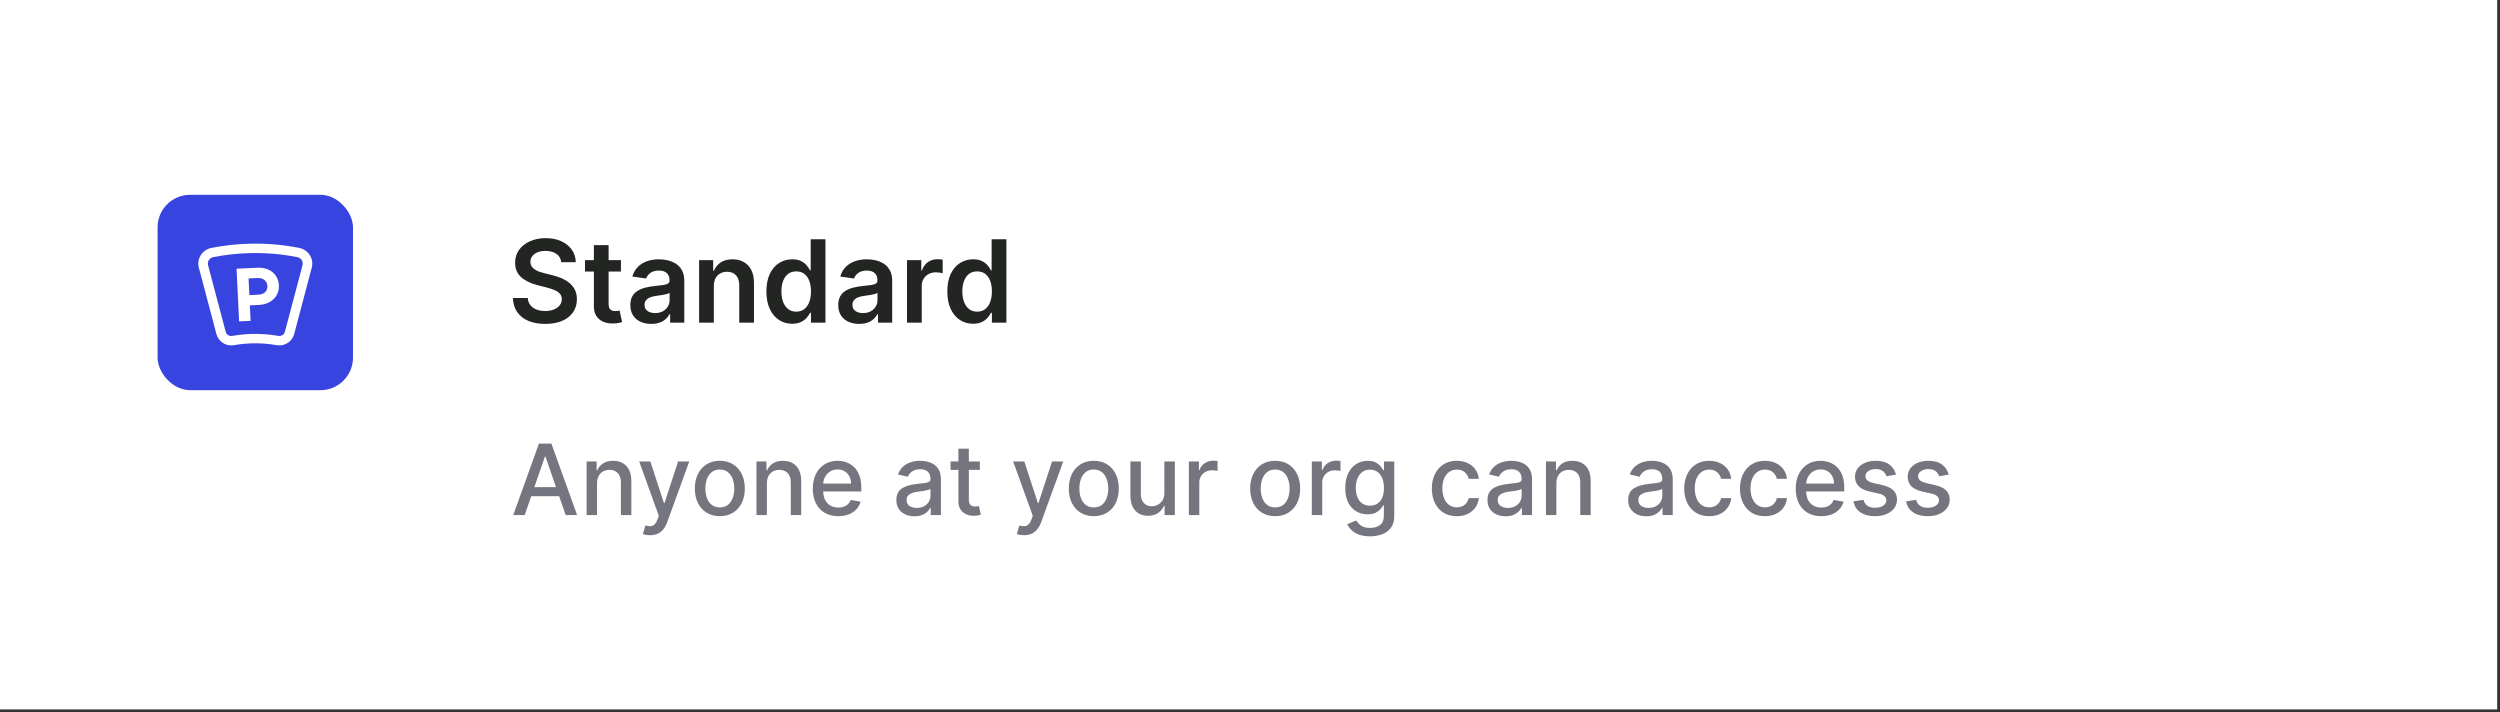 <svg width="386" height="110" viewBox="0 0 386 110" fill="none" xmlns="http://www.w3.org/2000/svg">
<rect x="0" y="0" width="386" height="110" fill="#333333" stroke="none"/>
<rect width="385.565" height="109.536" fill="white"/>
<rect x="24.331" y="30.075" width="30.17" height="30.17" rx="5.028" fill="#3844DF"/>
<path d="M39.77 41.339L36.525 41.491L36.918 49.623L38.695 49.539L38.58 47.145L40.013 47.078C41.859 46.991 43.143 45.731 43.062 44.06C42.98 42.355 41.628 41.252 39.77 41.339ZM39.902 45.498L38.503 45.564L38.379 42.989L39.755 42.924C40.661 42.882 41.249 43.398 41.286 44.154C41.324 44.945 40.785 45.457 39.902 45.498Z" fill="white"/>
<path d="M48.186 40.307C48.132 39.981 48.015 39.673 47.836 39.392C47.471 38.817 46.875 38.411 46.2 38.278C43.621 37.767 40.969 37.551 38.315 37.635C36.406 37.696 34.495 37.912 32.636 38.28C31.962 38.413 31.365 38.819 31.001 39.393C30.822 39.675 30.704 39.983 30.651 40.309C30.595 40.648 30.612 40.99 30.701 41.325L33.42 51.592C33.57 52.159 33.928 52.646 34.429 52.962C34.812 53.205 35.252 53.331 35.699 53.331C35.837 53.331 35.977 53.319 36.115 53.294C37.002 53.138 37.911 53.045 38.818 53.016C40.126 52.974 41.437 53.067 42.713 53.292C43.3 53.395 43.9 53.278 44.402 52.963C44.906 52.647 45.266 52.16 45.417 51.591L48.136 41.323C48.224 40.988 48.241 40.646 48.186 40.307ZM46.709 40.956L43.989 51.224C43.933 51.437 43.798 51.62 43.61 51.738C43.42 51.856 43.194 51.9 42.972 51.861C41.595 51.619 40.181 51.519 38.771 51.564C37.792 51.595 36.812 51.696 35.855 51.864C35.406 51.943 34.962 51.663 34.847 51.226L32.128 40.958C32.055 40.685 32.099 40.403 32.251 40.163C32.404 39.923 32.644 39.76 32.926 39.704C34.705 39.352 36.534 39.145 38.363 39.087C40.903 39.006 43.442 39.213 45.91 39.702C46.193 39.758 46.433 39.921 46.585 40.162C46.737 40.401 46.781 40.683 46.709 40.956Z" fill="white"/>
<path d="M81.01 79.531H79.243L83.214 68.496H85.137L89.108 79.531H87.341L84.221 70.501H84.135L81.01 79.531ZM81.306 75.21H87.039V76.611H81.306V75.21ZM92.183 74.617V79.531H90.572V71.255H92.118V72.602H92.221C92.411 72.164 92.709 71.812 93.115 71.546C93.525 71.28 94.04 71.147 94.662 71.147C95.225 71.147 95.719 71.266 96.143 71.503C96.567 71.736 96.896 72.085 97.129 72.548C97.363 73.011 97.48 73.584 97.48 74.267V79.531H95.868V74.461C95.868 73.861 95.712 73.392 95.4 73.055C95.087 72.713 94.658 72.543 94.112 72.543C93.739 72.543 93.406 72.624 93.115 72.785C92.828 72.947 92.6 73.184 92.431 73.496C92.266 73.805 92.183 74.179 92.183 74.617ZM100.362 82.634C100.121 82.634 99.902 82.614 99.705 82.575C99.507 82.539 99.36 82.499 99.263 82.456L99.651 81.136C99.945 81.215 100.208 81.249 100.437 81.239C100.667 81.228 100.87 81.142 101.046 80.98C101.226 80.819 101.384 80.555 101.52 80.188L101.72 79.638L98.692 71.255H100.416L102.512 77.677H102.598L104.694 71.255H106.423L103.013 80.635C102.855 81.066 102.654 81.431 102.409 81.729C102.165 82.031 101.874 82.257 101.537 82.408C101.199 82.559 100.807 82.634 100.362 82.634ZM111.142 79.698C110.366 79.698 109.689 79.52 109.111 79.164C108.532 78.809 108.083 78.311 107.764 77.672C107.444 77.033 107.284 76.285 107.284 75.431C107.284 74.572 107.444 73.821 107.764 73.178C108.083 72.535 108.532 72.036 109.111 71.681C109.689 71.325 110.366 71.147 111.142 71.147C111.918 71.147 112.595 71.325 113.173 71.681C113.751 72.036 114.2 72.535 114.52 73.178C114.84 73.821 114.999 74.572 114.999 75.431C114.999 76.285 114.84 77.033 114.52 77.672C114.2 78.311 113.751 78.809 113.173 79.164C112.595 79.52 111.918 79.698 111.142 79.698ZM111.147 78.345C111.65 78.345 112.067 78.213 112.397 77.947C112.728 77.681 112.972 77.327 113.13 76.885C113.292 76.444 113.372 75.957 113.372 75.425C113.372 74.897 113.292 74.412 113.13 73.971C112.972 73.525 112.728 73.168 112.397 72.898C112.067 72.629 111.65 72.494 111.147 72.494C110.641 72.494 110.22 72.629 109.886 72.898C109.556 73.168 109.31 73.525 109.148 73.971C108.99 74.412 108.911 74.897 108.911 75.425C108.911 75.957 108.99 76.444 109.148 76.885C109.31 77.327 109.556 77.681 109.886 77.947C110.22 78.213 110.641 78.345 111.147 78.345ZM118.409 74.617V79.531H116.798V71.255H118.344V72.602H118.446C118.637 72.164 118.935 71.812 119.341 71.546C119.75 71.28 120.266 71.147 120.887 71.147C121.451 71.147 121.945 71.266 122.369 71.503C122.793 71.736 123.121 72.085 123.355 72.548C123.588 73.011 123.705 73.584 123.705 74.267V79.531H122.094V74.461C122.094 73.861 121.938 73.392 121.625 73.055C121.313 72.713 120.883 72.543 120.338 72.543C119.964 72.543 119.632 72.624 119.341 72.785C119.053 72.947 118.825 73.184 118.656 73.496C118.491 73.805 118.409 74.179 118.409 74.617ZM129.432 79.698C128.617 79.698 127.915 79.524 127.326 79.175C126.74 78.823 126.288 78.329 125.968 77.694C125.652 77.054 125.494 76.305 125.494 75.447C125.494 74.599 125.652 73.852 125.968 73.205C126.288 72.559 126.733 72.054 127.304 71.691C127.879 71.329 128.55 71.147 129.319 71.147C129.786 71.147 130.239 71.225 130.677 71.379C131.115 71.533 131.508 71.776 131.857 72.106C132.205 72.437 132.48 72.866 132.681 73.394C132.882 73.918 132.983 74.556 132.983 75.307V75.878H126.404V74.671H131.404C131.404 74.247 131.318 73.872 131.146 73.545C130.973 73.214 130.731 72.954 130.418 72.764C130.109 72.573 129.747 72.478 129.33 72.478C128.877 72.478 128.482 72.589 128.145 72.812C127.81 73.031 127.552 73.319 127.369 73.674C127.189 74.026 127.099 74.409 127.099 74.822V75.765C127.099 76.318 127.196 76.788 127.39 77.176C127.588 77.564 127.863 77.861 128.215 78.065C128.567 78.266 128.978 78.367 129.448 78.367C129.754 78.367 130.032 78.324 130.284 78.238C130.535 78.148 130.752 78.015 130.935 77.839C131.119 77.663 131.259 77.446 131.356 77.187L132.88 77.462C132.758 77.911 132.539 78.304 132.223 78.642C131.911 78.976 131.517 79.236 131.043 79.423C130.573 79.606 130.036 79.698 129.432 79.698ZM141.194 79.714C140.67 79.714 140.195 79.617 139.772 79.423C139.348 79.225 139.012 78.94 138.764 78.566C138.52 78.193 138.398 77.735 138.398 77.192C138.398 76.725 138.487 76.341 138.667 76.039C138.847 75.738 139.089 75.499 139.394 75.323C139.7 75.147 140.041 75.014 140.418 74.924C140.795 74.834 141.18 74.766 141.571 74.719C142.067 74.662 142.469 74.615 142.778 74.579C143.087 74.54 143.311 74.477 143.451 74.391C143.592 74.305 143.662 74.164 143.662 73.971V73.933C143.662 73.462 143.529 73.098 143.263 72.839C143.001 72.58 142.609 72.451 142.088 72.451C141.546 72.451 141.119 72.571 140.806 72.812C140.497 73.049 140.283 73.313 140.165 73.604L138.651 73.259C138.83 72.756 139.093 72.35 139.438 72.042C139.786 71.729 140.186 71.503 140.639 71.363C141.092 71.219 141.568 71.147 142.067 71.147C142.397 71.147 142.747 71.187 143.117 71.266C143.491 71.341 143.839 71.481 144.163 71.686C144.49 71.891 144.757 72.183 144.965 72.564C145.174 72.941 145.278 73.432 145.278 74.035V79.531H143.705V78.399H143.64C143.536 78.608 143.38 78.812 143.171 79.013C142.963 79.215 142.695 79.382 142.369 79.515C142.042 79.647 141.65 79.714 141.194 79.714ZM141.544 78.421C141.99 78.421 142.37 78.333 142.686 78.157C143.006 77.981 143.249 77.751 143.414 77.467C143.583 77.18 143.667 76.873 143.667 76.546V75.479C143.61 75.537 143.498 75.59 143.333 75.641C143.171 75.687 142.986 75.729 142.778 75.765C142.57 75.797 142.367 75.828 142.169 75.856C141.972 75.881 141.806 75.903 141.673 75.921C141.361 75.96 141.075 76.027 140.817 76.12C140.562 76.214 140.357 76.348 140.203 76.524C140.052 76.697 139.976 76.927 139.976 77.214C139.976 77.613 140.124 77.914 140.418 78.119C140.713 78.32 141.088 78.421 141.544 78.421ZM151.287 71.255V72.548H146.766V71.255H151.287ZM147.979 69.272H149.59V77.101C149.59 77.413 149.636 77.649 149.73 77.807C149.823 77.961 149.943 78.067 150.091 78.124C150.242 78.178 150.405 78.205 150.581 78.205C150.71 78.205 150.823 78.196 150.92 78.178C151.017 78.16 151.093 78.146 151.147 78.135L151.438 79.466C151.344 79.502 151.211 79.538 151.039 79.574C150.867 79.613 150.651 79.635 150.392 79.638C149.969 79.646 149.573 79.57 149.207 79.412C148.841 79.254 148.544 79.01 148.318 78.68C148.092 78.349 147.979 77.934 147.979 77.435V69.272ZM158.102 82.634C157.862 82.634 157.643 82.614 157.445 82.575C157.248 82.539 157.1 82.499 157.003 82.456L157.391 81.136C157.686 81.215 157.948 81.249 158.178 81.239C158.408 81.228 158.611 81.142 158.787 80.98C158.966 80.819 159.124 80.555 159.261 80.188L159.46 79.638L156.432 71.255H158.156L160.252 77.677H160.338L162.434 71.255H164.164L160.753 80.635C160.595 81.066 160.394 81.431 160.15 81.729C159.906 82.031 159.615 82.257 159.277 82.408C158.939 82.559 158.548 82.634 158.102 82.634ZM168.882 79.698C168.106 79.698 167.429 79.52 166.851 79.164C166.273 78.809 165.824 78.311 165.504 77.672C165.184 77.033 165.025 76.285 165.025 75.431C165.025 74.572 165.184 73.821 165.504 73.178C165.824 72.535 166.273 72.036 166.851 71.681C167.429 71.325 168.106 71.147 168.882 71.147C169.658 71.147 170.335 71.325 170.913 71.681C171.492 72.036 171.941 72.535 172.26 73.178C172.58 73.821 172.74 74.572 172.74 75.431C172.74 76.285 172.58 77.033 172.26 77.672C171.941 78.311 171.492 78.809 170.913 79.164C170.335 79.52 169.658 79.698 168.882 79.698ZM168.888 78.345C169.39 78.345 169.807 78.213 170.138 77.947C170.468 77.681 170.712 77.327 170.87 76.885C171.032 76.444 171.113 75.957 171.113 75.425C171.113 74.897 171.032 74.412 170.87 73.971C170.712 73.525 170.468 73.168 170.138 72.898C169.807 72.629 169.39 72.494 168.888 72.494C168.381 72.494 167.961 72.629 167.627 72.898C167.296 73.168 167.05 73.525 166.889 73.971C166.731 74.412 166.652 74.897 166.652 75.425C166.652 75.957 166.731 76.444 166.889 76.885C167.05 77.327 167.296 77.681 167.627 77.947C167.961 78.213 168.381 78.345 168.888 78.345ZM179.781 76.099V71.255H181.397V79.531H179.813V78.098H179.727C179.536 78.539 179.231 78.908 178.811 79.202C178.394 79.493 177.875 79.638 177.254 79.638C176.722 79.638 176.251 79.522 175.842 79.288C175.436 79.051 175.116 78.701 174.883 78.238C174.653 77.774 174.538 77.201 174.538 76.519V71.255H176.149V76.325C176.149 76.889 176.305 77.338 176.618 77.672C176.93 78.006 177.336 78.173 177.836 78.173C178.137 78.173 178.437 78.098 178.735 77.947C179.037 77.796 179.287 77.568 179.484 77.263C179.685 76.957 179.784 76.569 179.781 76.099ZM183.561 79.531V71.255H185.119V72.57H185.205C185.356 72.124 185.621 71.774 186.002 71.519C186.387 71.26 186.821 71.131 187.306 71.131C187.407 71.131 187.525 71.135 187.662 71.142C187.802 71.149 187.911 71.158 187.99 71.169V72.71C187.926 72.692 187.811 72.672 187.645 72.65C187.48 72.625 187.315 72.613 187.15 72.613C186.769 72.613 186.43 72.694 186.131 72.855C185.837 73.013 185.603 73.234 185.431 73.518C185.259 73.798 185.172 74.118 185.172 74.477V79.531H183.561ZM196.886 79.698C196.11 79.698 195.433 79.52 194.854 79.164C194.276 78.809 193.827 78.311 193.507 77.672C193.188 77.033 193.028 76.285 193.028 75.431C193.028 74.572 193.188 73.821 193.507 73.178C193.827 72.535 194.276 72.036 194.854 71.681C195.433 71.325 196.11 71.147 196.886 71.147C197.662 71.147 198.339 71.325 198.917 71.681C199.495 72.036 199.944 72.535 200.264 73.178C200.584 73.821 200.743 74.572 200.743 75.431C200.743 76.285 200.584 77.033 200.264 77.672C199.944 78.311 199.495 78.809 198.917 79.164C198.339 79.52 197.662 79.698 196.886 79.698ZM196.891 78.345C197.394 78.345 197.811 78.213 198.141 77.947C198.472 77.681 198.716 77.327 198.874 76.885C199.035 76.444 199.116 75.957 199.116 75.425C199.116 74.897 199.035 74.412 198.874 73.971C198.716 73.525 198.472 73.168 198.141 72.898C197.811 72.629 197.394 72.494 196.891 72.494C196.385 72.494 195.964 72.629 195.63 72.898C195.3 73.168 195.054 73.525 194.892 73.971C194.734 74.412 194.655 74.897 194.655 75.425C194.655 75.957 194.734 76.444 194.892 76.885C195.054 77.327 195.3 77.681 195.63 77.947C195.964 78.213 196.385 78.345 196.891 78.345ZM202.542 79.531V71.255H204.099V72.57H204.185C204.336 72.124 204.602 71.774 204.982 71.519C205.367 71.26 205.801 71.131 206.286 71.131C206.387 71.131 206.505 71.135 206.642 71.142C206.782 71.149 206.891 71.158 206.97 71.169V72.71C206.906 72.692 206.791 72.672 206.626 72.65C206.46 72.625 206.295 72.613 206.13 72.613C205.749 72.613 205.41 72.694 205.112 72.855C204.817 73.013 204.584 73.234 204.411 73.518C204.239 73.798 204.153 74.118 204.153 74.477V79.531H202.542ZM211.538 82.807C210.881 82.807 210.315 82.72 209.841 82.548C209.37 82.376 208.986 82.147 208.688 81.864C208.39 81.58 208.167 81.269 208.02 80.932L209.404 80.361C209.501 80.519 209.631 80.686 209.792 80.862C209.958 81.041 210.18 81.194 210.46 81.32C210.744 81.445 211.109 81.508 211.554 81.508C212.165 81.508 212.669 81.359 213.068 81.061C213.467 80.766 213.666 80.296 213.666 79.649V78.022H213.564C213.467 78.198 213.327 78.394 213.144 78.609C212.964 78.825 212.716 79.012 212.4 79.17C212.084 79.328 211.673 79.407 211.166 79.407C210.513 79.407 209.923 79.254 209.399 78.949C208.878 78.64 208.465 78.186 208.16 77.586C207.858 76.982 207.707 76.241 207.707 75.361C207.707 74.481 207.856 73.726 208.154 73.098C208.456 72.469 208.869 71.988 209.394 71.654C209.918 71.316 210.513 71.147 211.177 71.147C211.691 71.147 212.106 71.233 212.422 71.406C212.738 71.575 212.984 71.772 213.16 71.999C213.339 72.225 213.478 72.424 213.575 72.597H213.693V71.255H215.272V79.714C215.272 80.425 215.107 81.009 214.776 81.465C214.446 81.921 213.998 82.259 213.435 82.478C212.874 82.697 212.242 82.807 211.538 82.807ZM211.522 78.071C211.985 78.071 212.377 77.963 212.696 77.747C213.02 77.528 213.264 77.216 213.429 76.81C213.598 76.4 213.682 75.91 213.682 75.339C213.682 74.782 213.6 74.292 213.435 73.868C213.269 73.444 213.027 73.114 212.707 72.877C212.387 72.636 211.992 72.516 211.522 72.516C211.037 72.516 210.633 72.641 210.31 72.893C209.986 73.141 209.742 73.478 209.577 73.906C209.415 74.333 209.334 74.811 209.334 75.339C209.334 75.881 209.417 76.357 209.582 76.767C209.747 77.176 209.992 77.496 210.315 77.726C210.642 77.956 211.044 78.071 211.522 78.071ZM224.934 79.698C224.133 79.698 223.443 79.516 222.865 79.154C222.29 78.787 221.848 78.283 221.539 77.64C221.23 76.997 221.076 76.26 221.076 75.431C221.076 74.59 221.234 73.848 221.55 73.205C221.866 72.559 222.311 72.054 222.886 71.691C223.461 71.329 224.138 71.147 224.917 71.147C225.546 71.147 226.106 71.264 226.598 71.497C227.091 71.727 227.487 72.051 227.789 72.467C228.094 72.884 228.276 73.371 228.333 73.927H226.765C226.679 73.539 226.482 73.205 226.173 72.925C225.867 72.645 225.458 72.505 224.944 72.505C224.495 72.505 224.102 72.624 223.764 72.861C223.43 73.094 223.17 73.428 222.983 73.863C222.796 74.294 222.703 74.804 222.703 75.393C222.703 75.996 222.795 76.517 222.978 76.955C223.161 77.394 223.42 77.733 223.754 77.974C224.091 78.214 224.488 78.335 224.944 78.335C225.25 78.335 225.526 78.279 225.774 78.168C226.026 78.053 226.236 77.889 226.404 77.677C226.577 77.465 226.697 77.21 226.765 76.912H228.333C228.276 77.448 228.102 77.925 227.811 78.345C227.52 78.766 227.13 79.096 226.642 79.337C226.157 79.578 225.587 79.698 224.934 79.698ZM232.464 79.714C231.94 79.714 231.466 79.617 231.042 79.423C230.618 79.225 230.282 78.94 230.035 78.566C229.79 78.193 229.668 77.735 229.668 77.192C229.668 76.725 229.758 76.341 229.938 76.039C230.117 75.738 230.36 75.499 230.665 75.323C230.97 75.147 231.311 75.014 231.689 74.924C232.066 74.834 232.45 74.766 232.842 74.719C233.337 74.662 233.74 74.615 234.049 74.579C234.357 74.54 234.582 74.477 234.722 74.391C234.862 74.305 234.932 74.164 234.932 73.971V73.933C234.932 73.462 234.799 73.098 234.533 72.839C234.271 72.58 233.88 72.451 233.359 72.451C232.816 72.451 232.389 72.571 232.077 72.812C231.768 73.049 231.554 73.313 231.435 73.604L229.921 73.259C230.101 72.756 230.363 72.35 230.708 72.042C231.056 71.729 231.457 71.503 231.91 71.363C232.362 71.219 232.838 71.147 233.337 71.147C233.668 71.147 234.018 71.187 234.388 71.266C234.762 71.341 235.11 71.481 235.433 71.686C235.76 71.891 236.028 72.183 236.236 72.564C236.444 72.941 236.548 73.432 236.548 74.035V79.531H234.975V78.399H234.911C234.806 78.608 234.65 78.812 234.442 79.013C234.234 79.215 233.966 79.382 233.639 79.515C233.312 79.647 232.921 79.714 232.464 79.714ZM232.815 78.421C233.26 78.421 233.641 78.333 233.957 78.157C234.277 77.981 234.519 77.751 234.684 77.467C234.853 77.18 234.938 76.873 234.938 76.546V75.479C234.88 75.537 234.769 75.59 234.603 75.641C234.442 75.687 234.257 75.729 234.049 75.765C233.84 75.797 233.637 75.828 233.44 75.856C233.242 75.881 233.077 75.903 232.944 75.921C232.632 75.96 232.346 76.027 232.087 76.12C231.832 76.214 231.628 76.348 231.473 76.524C231.322 76.697 231.247 76.927 231.247 77.214C231.247 77.613 231.394 77.914 231.689 78.119C231.983 78.32 232.359 78.421 232.815 78.421ZM240.305 74.617V79.531H238.694V71.255H240.241V72.602H240.343C240.533 72.164 240.831 71.812 241.237 71.546C241.647 71.28 242.162 71.147 242.784 71.147C243.348 71.147 243.841 71.266 244.265 71.503C244.689 71.736 245.018 72.085 245.251 72.548C245.485 73.011 245.601 73.584 245.601 74.267V79.531H243.99V74.461C243.99 73.861 243.834 73.392 243.522 73.055C243.209 72.713 242.78 72.543 242.234 72.543C241.86 72.543 241.528 72.624 241.237 72.785C240.95 72.947 240.722 73.184 240.553 73.496C240.388 73.805 240.305 74.179 240.305 74.617ZM254.186 79.714C253.661 79.714 253.187 79.617 252.763 79.423C252.339 79.225 252.004 78.94 251.756 78.566C251.511 78.193 251.389 77.735 251.389 77.192C251.389 76.725 251.479 76.341 251.659 76.039C251.838 75.738 252.081 75.499 252.386 75.323C252.691 75.147 253.033 75.014 253.41 74.924C253.787 74.834 254.171 74.766 254.563 74.719C255.059 74.662 255.461 74.615 255.77 74.579C256.079 74.54 256.303 74.477 256.443 74.391C256.583 74.305 256.653 74.164 256.653 73.971V73.933C256.653 73.462 256.52 73.098 256.255 72.839C255.992 72.58 255.601 72.451 255.08 72.451C254.538 72.451 254.11 72.571 253.798 72.812C253.489 73.049 253.275 73.313 253.157 73.604L251.643 73.259C251.822 72.756 252.084 72.35 252.429 72.042C252.778 71.729 253.178 71.503 253.631 71.363C254.083 71.219 254.559 71.147 255.059 71.147C255.389 71.147 255.739 71.187 256.109 71.266C256.483 71.341 256.831 71.481 257.154 71.686C257.481 71.891 257.749 72.183 257.957 72.564C258.166 72.941 258.27 73.432 258.27 74.035V79.531H256.696V78.399H256.632C256.528 78.608 256.371 78.812 256.163 79.013C255.955 79.215 255.687 79.382 255.36 79.515C255.033 79.647 254.642 79.714 254.186 79.714ZM254.536 78.421C254.981 78.421 255.362 78.333 255.678 78.157C255.998 77.981 256.24 77.751 256.405 77.467C256.574 77.18 256.659 76.873 256.659 76.546V75.479C256.601 75.537 256.49 75.59 256.325 75.641C256.163 75.687 255.978 75.729 255.77 75.765C255.561 75.797 255.358 75.828 255.161 75.856C254.963 75.881 254.798 75.903 254.665 75.921C254.353 75.96 254.067 76.027 253.809 76.12C253.553 76.214 253.349 76.348 253.194 76.524C253.043 76.697 252.968 76.927 252.968 77.214C252.968 77.613 253.115 77.914 253.41 78.119C253.704 78.32 254.08 78.421 254.536 78.421ZM263.901 79.698C263.1 79.698 262.411 79.516 261.832 79.154C261.258 78.787 260.816 78.283 260.507 77.64C260.198 76.997 260.044 76.26 260.044 75.431C260.044 74.59 260.202 73.848 260.518 73.205C260.834 72.559 261.279 72.054 261.854 71.691C262.429 71.329 263.106 71.147 263.885 71.147C264.514 71.147 265.074 71.264 265.566 71.497C266.058 71.727 266.455 72.051 266.757 72.467C267.062 72.884 267.244 73.371 267.301 73.927H265.733C265.647 73.539 265.449 73.205 265.141 72.925C264.835 72.645 264.426 72.505 263.912 72.505C263.463 72.505 263.07 72.624 262.732 72.861C262.398 73.094 262.138 73.428 261.951 73.863C261.764 74.294 261.671 74.804 261.671 75.393C261.671 75.996 261.762 76.517 261.946 76.955C262.129 77.394 262.387 77.733 262.721 77.974C263.059 78.214 263.456 78.335 263.912 78.335C264.217 78.335 264.494 78.279 264.742 78.168C264.993 78.053 265.203 77.889 265.372 77.677C265.545 77.465 265.665 77.21 265.733 76.912H267.301C267.244 77.448 267.069 77.925 266.778 78.345C266.488 78.766 266.098 79.096 265.609 79.337C265.124 79.578 264.555 79.698 263.901 79.698ZM272.51 79.698C271.709 79.698 271.019 79.516 270.441 79.154C269.866 78.787 269.424 78.283 269.115 77.64C268.807 76.997 268.652 76.26 268.652 75.431C268.652 74.59 268.81 73.848 269.126 73.205C269.442 72.559 269.888 72.054 270.462 71.691C271.037 71.329 271.714 71.147 272.494 71.147C273.122 71.147 273.683 71.264 274.175 71.497C274.667 71.727 275.064 72.051 275.365 72.467C275.671 72.884 275.852 73.371 275.91 73.927H274.342C274.256 73.539 274.058 73.205 273.749 72.925C273.444 72.645 273.034 72.505 272.521 72.505C272.072 72.505 271.678 72.624 271.341 72.861C271.007 73.094 270.746 73.428 270.559 73.863C270.373 74.294 270.279 74.804 270.279 75.393C270.279 75.996 270.371 76.517 270.554 76.955C270.737 77.394 270.996 77.733 271.33 77.974C271.668 78.214 272.064 78.335 272.521 78.335C272.826 78.335 273.102 78.279 273.35 78.168C273.602 78.053 273.812 77.889 273.981 77.677C274.153 77.465 274.273 77.21 274.342 76.912H275.91C275.852 77.448 275.678 77.925 275.387 78.345C275.096 78.766 274.706 79.096 274.218 79.337C273.733 79.578 273.164 79.698 272.51 79.698ZM281.199 79.698C280.384 79.698 279.682 79.524 279.092 79.175C278.507 78.823 278.054 78.329 277.735 77.694C277.419 77.054 277.261 76.305 277.261 75.447C277.261 74.599 277.419 73.852 277.735 73.205C278.054 72.559 278.5 72.054 279.071 71.691C279.646 71.329 280.317 71.147 281.086 71.147C281.553 71.147 282.005 71.225 282.444 71.379C282.882 71.533 283.275 71.776 283.624 72.106C283.972 72.437 284.247 72.866 284.448 73.394C284.649 73.918 284.75 74.556 284.75 75.307V75.878H278.171V74.671H283.171C283.171 74.247 283.085 73.872 282.912 73.545C282.74 73.214 282.498 72.954 282.185 72.764C281.876 72.573 281.513 72.478 281.097 72.478C280.644 72.478 280.249 72.589 279.911 72.812C279.577 73.031 279.319 73.319 279.136 73.674C278.956 74.026 278.866 74.409 278.866 74.822V75.765C278.866 76.318 278.963 76.788 279.157 77.176C279.355 77.564 279.629 77.861 279.981 78.065C280.333 78.266 280.745 78.367 281.215 78.367C281.521 78.367 281.799 78.324 282.05 78.238C282.302 78.148 282.519 78.015 282.702 77.839C282.886 77.663 283.026 77.446 283.123 77.187L284.647 77.462C284.525 77.911 284.306 78.304 283.99 78.642C283.678 78.976 283.284 79.236 282.81 79.423C282.34 79.606 281.803 79.698 281.199 79.698ZM292.739 73.275L291.278 73.534C291.217 73.347 291.12 73.169 290.988 73.001C290.858 72.832 290.682 72.694 290.46 72.586C290.237 72.478 289.958 72.424 289.624 72.424C289.168 72.424 288.787 72.526 288.482 72.731C288.177 72.932 288.024 73.193 288.024 73.513C288.024 73.789 288.127 74.012 288.331 74.181C288.536 74.349 288.867 74.488 289.323 74.596L290.637 74.897C291.399 75.073 291.966 75.344 292.34 75.711C292.713 76.077 292.9 76.553 292.9 77.138C292.9 77.634 292.757 78.076 292.469 78.464C292.185 78.848 291.789 79.15 291.278 79.369C290.772 79.588 290.185 79.698 289.517 79.698C288.59 79.698 287.834 79.5 287.248 79.105C286.663 78.706 286.304 78.141 286.171 77.408L287.728 77.171C287.825 77.577 288.024 77.884 288.326 78.092C288.628 78.297 289.021 78.399 289.506 78.399C290.034 78.399 290.456 78.29 290.772 78.071C291.088 77.848 291.246 77.577 291.246 77.257C291.246 76.999 291.149 76.781 290.955 76.605C290.765 76.429 290.472 76.296 290.077 76.206L288.676 75.899C287.904 75.723 287.333 75.443 286.963 75.059C286.596 74.674 286.413 74.188 286.413 73.599C286.413 73.11 286.55 72.683 286.823 72.316C287.096 71.95 287.473 71.665 287.954 71.46C288.435 71.251 288.987 71.147 289.608 71.147C290.503 71.147 291.207 71.341 291.72 71.729C292.234 72.114 292.573 72.629 292.739 73.275ZM300.873 73.275L299.413 73.534C299.352 73.347 299.255 73.169 299.122 73.001C298.993 72.832 298.817 72.694 298.594 72.586C298.371 72.478 298.093 72.424 297.759 72.424C297.303 72.424 296.922 72.526 296.617 72.731C296.311 72.932 296.159 73.193 296.159 73.513C296.159 73.789 296.261 74.012 296.466 74.181C296.67 74.349 297.001 74.488 297.457 74.596L298.772 74.897C299.533 75.073 300.101 75.344 300.474 75.711C300.848 76.077 301.035 76.553 301.035 77.138C301.035 77.634 300.891 78.076 300.604 78.464C300.32 78.848 299.923 79.15 299.413 79.369C298.906 79.588 298.319 79.698 297.651 79.698C296.724 79.698 295.968 79.5 295.383 79.105C294.797 78.706 294.438 78.141 294.305 77.408L295.862 77.171C295.959 77.577 296.159 77.884 296.46 78.092C296.762 78.297 297.155 78.399 297.64 78.399C298.168 78.399 298.59 78.29 298.906 78.071C299.222 77.848 299.38 77.577 299.38 77.257C299.38 76.999 299.284 76.781 299.09 76.605C298.899 76.429 298.606 76.296 298.211 76.206L296.81 75.899C296.038 75.723 295.467 75.443 295.097 75.059C294.731 74.674 294.548 74.188 294.548 73.599C294.548 73.11 294.684 72.683 294.957 72.316C295.23 71.95 295.607 71.665 296.089 71.46C296.57 71.251 297.121 71.147 297.743 71.147C298.637 71.147 299.341 71.341 299.855 71.729C300.368 72.114 300.708 72.629 300.873 73.275Z" fill="#74757E"/>
<path d="M86.654 40.481C86.595 39.932 86.348 39.505 85.912 39.199C85.481 38.893 84.919 38.74 84.228 38.74C83.742 38.74 83.325 38.814 82.977 38.96C82.629 39.107 82.363 39.306 82.179 39.557C81.994 39.809 81.9 40.096 81.896 40.419C81.896 40.687 81.957 40.919 82.078 41.116C82.204 41.313 82.373 41.481 82.587 41.619C82.801 41.753 83.038 41.866 83.297 41.959C83.557 42.051 83.819 42.128 84.083 42.191L85.29 42.493C85.776 42.606 86.243 42.759 86.692 42.952C87.144 43.145 87.549 43.388 87.905 43.681C88.265 43.974 88.55 44.328 88.76 44.743C88.969 45.158 89.074 45.644 89.074 46.202C89.074 46.956 88.881 47.62 88.496 48.194C88.11 48.764 87.553 49.21 86.824 49.533C86.099 49.852 85.221 50.011 84.19 50.011C83.189 50.011 82.319 49.856 81.581 49.546C80.848 49.236 80.274 48.783 79.859 48.188C79.448 47.593 79.226 46.868 79.193 46.013H81.487C81.521 46.461 81.659 46.834 81.902 47.132C82.145 47.429 82.461 47.651 82.851 47.798C83.245 47.945 83.685 48.018 84.171 48.018C84.678 48.018 85.122 47.943 85.504 47.792C85.889 47.637 86.191 47.423 86.409 47.151C86.627 46.874 86.738 46.551 86.742 46.183C86.738 45.847 86.639 45.571 86.447 45.353C86.254 45.131 85.984 44.947 85.636 44.8C85.292 44.649 84.89 44.515 84.429 44.398L82.964 44.02C81.904 43.748 81.066 43.335 80.45 42.782C79.838 42.225 79.532 41.485 79.532 40.563C79.532 39.805 79.737 39.141 80.148 38.571C80.563 38.001 81.127 37.559 81.839 37.244C82.552 36.926 83.358 36.767 84.259 36.767C85.173 36.767 85.973 36.926 86.66 37.244C87.352 37.559 87.894 37.996 88.288 38.558C88.682 39.115 88.886 39.757 88.898 40.481H86.654ZM95.874 40.161V41.921H90.323V40.161H95.874ZM91.694 37.848H93.969V46.912C93.969 47.218 94.015 47.452 94.108 47.616C94.204 47.775 94.33 47.884 94.485 47.943C94.64 48.001 94.811 48.031 95 48.031C95.143 48.031 95.272 48.02 95.39 47.999C95.511 47.978 95.604 47.959 95.666 47.943L96.05 49.722C95.928 49.764 95.754 49.81 95.528 49.86C95.306 49.91 95.034 49.94 94.711 49.948C94.141 49.965 93.628 49.879 93.171 49.69C92.714 49.497 92.352 49.2 92.084 48.798C91.82 48.395 91.69 47.892 91.694 47.289V37.848ZM100.555 50.011C99.943 50.011 99.392 49.902 98.902 49.684C98.416 49.462 98.03 49.135 97.746 48.703C97.465 48.272 97.324 47.739 97.324 47.107C97.324 46.562 97.425 46.111 97.626 45.755C97.827 45.399 98.102 45.114 98.45 44.9C98.797 44.687 99.189 44.525 99.625 44.416C100.065 44.303 100.52 44.221 100.989 44.171C101.555 44.113 102.014 44.06 102.366 44.014C102.718 43.964 102.973 43.888 103.132 43.788C103.296 43.683 103.378 43.522 103.378 43.304V43.266C103.378 42.792 103.237 42.426 102.956 42.166C102.676 41.906 102.271 41.776 101.743 41.776C101.186 41.776 100.744 41.898 100.417 42.141C100.094 42.384 99.876 42.671 99.763 43.002L97.639 42.7C97.806 42.114 98.083 41.623 98.468 41.229C98.854 40.831 99.325 40.534 99.883 40.337C100.44 40.136 101.056 40.035 101.731 40.035C102.196 40.035 102.659 40.09 103.12 40.199C103.581 40.307 104.002 40.488 104.383 40.739C104.765 40.986 105.071 41.324 105.301 41.751C105.536 42.179 105.653 42.713 105.653 43.354V49.816H103.466V48.49H103.39C103.252 48.758 103.057 49.009 102.806 49.244C102.558 49.474 102.246 49.661 101.869 49.803C101.496 49.942 101.058 50.011 100.555 50.011ZM101.146 48.339C101.603 48.339 101.999 48.249 102.334 48.069C102.669 47.884 102.927 47.641 103.107 47.339C103.292 47.038 103.384 46.709 103.384 46.352V45.215C103.313 45.273 103.191 45.328 103.019 45.378C102.852 45.428 102.663 45.472 102.454 45.51C102.244 45.548 102.037 45.581 101.831 45.611C101.626 45.64 101.448 45.665 101.297 45.686C100.958 45.732 100.654 45.808 100.386 45.912C100.117 46.017 99.906 46.164 99.751 46.352C99.596 46.537 99.518 46.776 99.518 47.069C99.518 47.488 99.671 47.804 99.977 48.018C100.283 48.232 100.673 48.339 101.146 48.339ZM110.217 44.159V49.816H107.941V40.161H110.116V41.801H110.229C110.451 41.261 110.805 40.831 111.291 40.513C111.782 40.194 112.387 40.035 113.108 40.035C113.774 40.035 114.355 40.178 114.849 40.463C115.348 40.748 115.733 41.16 116.006 41.701C116.282 42.242 116.419 42.897 116.414 43.668V49.816H114.139V44.02C114.139 43.375 113.971 42.87 113.636 42.505C113.305 42.141 112.846 41.959 112.259 41.959C111.861 41.959 111.507 42.047 111.197 42.223C110.891 42.394 110.65 42.644 110.474 42.971C110.302 43.297 110.217 43.694 110.217 44.159ZM122.311 49.986C121.552 49.986 120.873 49.791 120.274 49.401C119.675 49.011 119.201 48.446 118.853 47.704C118.506 46.962 118.332 46.061 118.332 45.001C118.332 43.928 118.508 43.023 118.86 42.285C119.216 41.544 119.696 40.984 120.299 40.607C120.903 40.226 121.575 40.035 122.317 40.035C122.883 40.035 123.348 40.132 123.712 40.324C124.077 40.513 124.366 40.741 124.58 41.009C124.793 41.273 124.959 41.523 125.076 41.758H125.171V36.943H127.452V49.816H125.215V48.295H125.076C124.959 48.529 124.789 48.779 124.567 49.043C124.345 49.303 124.052 49.525 123.687 49.709C123.323 49.893 122.864 49.986 122.311 49.986ZM122.945 48.119C123.427 48.119 123.838 47.989 124.177 47.729C124.517 47.465 124.775 47.098 124.951 46.629C125.127 46.16 125.215 45.613 125.215 44.988C125.215 44.364 125.127 43.821 124.951 43.36C124.779 42.899 124.523 42.541 124.184 42.285C123.848 42.03 123.436 41.902 122.945 41.902C122.438 41.902 122.015 42.034 121.676 42.298C121.336 42.562 121.081 42.927 120.909 43.392C120.737 43.857 120.651 44.389 120.651 44.988C120.651 45.592 120.737 46.13 120.909 46.604C121.085 47.073 121.343 47.444 121.682 47.716C122.026 47.985 122.447 48.119 122.945 48.119ZM132.655 50.011C132.044 50.011 131.493 49.902 131.002 49.684C130.516 49.462 130.131 49.135 129.846 48.703C129.565 48.272 129.425 47.739 129.425 47.107C129.425 46.562 129.525 46.111 129.726 45.755C129.927 45.399 130.202 45.114 130.55 44.9C130.898 44.687 131.289 44.525 131.725 44.416C132.165 44.303 132.62 44.221 133.089 44.171C133.655 44.113 134.114 44.06 134.466 44.014C134.818 43.964 135.073 43.888 135.233 43.788C135.396 43.683 135.478 43.522 135.478 43.304V43.266C135.478 42.792 135.337 42.426 135.057 42.166C134.776 41.906 134.372 41.776 133.844 41.776C133.286 41.776 132.844 41.898 132.517 42.141C132.195 42.384 131.977 42.671 131.863 43.002L129.739 42.7C129.906 42.114 130.183 41.623 130.569 41.229C130.954 40.831 131.426 40.534 131.983 40.337C132.54 40.136 133.156 40.035 133.831 40.035C134.296 40.035 134.759 40.09 135.22 40.199C135.681 40.307 136.102 40.488 136.484 40.739C136.865 40.986 137.171 41.324 137.401 41.751C137.636 42.179 137.753 42.713 137.753 43.354V49.816H135.566V48.49H135.49C135.352 48.758 135.157 49.009 134.906 49.244C134.659 49.474 134.346 49.661 133.969 49.803C133.596 49.942 133.158 50.011 132.655 50.011ZM133.246 48.339C133.703 48.339 134.099 48.249 134.434 48.069C134.77 47.884 135.027 47.641 135.208 47.339C135.392 47.038 135.484 46.709 135.484 46.352V45.215C135.413 45.273 135.291 45.328 135.12 45.378C134.952 45.428 134.763 45.472 134.554 45.51C134.344 45.548 134.137 45.581 133.932 45.611C133.726 45.64 133.548 45.665 133.397 45.686C133.058 45.732 132.754 45.808 132.486 45.912C132.218 46.017 132.006 46.164 131.851 46.352C131.696 46.537 131.618 46.776 131.618 47.069C131.618 47.488 131.771 47.804 132.077 48.018C132.383 48.232 132.773 48.339 133.246 48.339ZM140.041 49.816V40.161H142.248V41.77H142.348C142.524 41.213 142.826 40.783 143.253 40.481C143.685 40.175 144.177 40.023 144.731 40.023C144.856 40.023 144.997 40.029 145.152 40.041C145.311 40.05 145.443 40.065 145.548 40.085V42.179C145.451 42.145 145.298 42.116 145.089 42.091C144.884 42.061 144.685 42.047 144.492 42.047C144.077 42.047 143.704 42.137 143.373 42.317C143.046 42.493 142.788 42.738 142.6 43.052C142.411 43.367 142.317 43.729 142.317 44.14V49.816H140.041ZM150.245 49.986C149.486 49.986 148.808 49.791 148.208 49.401C147.609 49.011 147.135 48.446 146.788 47.704C146.44 46.962 146.266 46.061 146.266 45.001C146.266 43.928 146.442 43.023 146.794 42.285C147.15 41.544 147.63 40.984 148.233 40.607C148.837 40.226 149.509 40.035 150.251 40.035C150.817 40.035 151.282 40.132 151.647 40.324C152.011 40.513 152.3 40.741 152.514 41.009C152.728 41.273 152.893 41.523 153.011 41.758H153.105V36.943H155.387V49.816H153.149V48.295H153.011C152.893 48.529 152.724 48.779 152.501 49.043C152.279 49.303 151.986 49.525 151.621 49.709C151.257 49.893 150.798 49.986 150.245 49.986ZM150.88 48.119C151.362 48.119 151.772 47.989 152.112 47.729C152.451 47.465 152.709 47.098 152.885 46.629C153.061 46.16 153.149 45.613 153.149 44.988C153.149 44.364 153.061 43.821 152.885 43.36C152.713 42.899 152.457 42.541 152.118 42.285C151.783 42.03 151.37 41.902 150.88 41.902C150.373 41.902 149.949 42.034 149.61 42.298C149.271 42.562 149.015 42.927 148.843 43.392C148.671 43.857 148.585 44.389 148.585 44.988C148.585 45.592 148.671 46.13 148.843 46.604C149.019 47.073 149.277 47.444 149.616 47.716C149.96 47.985 150.381 48.119 150.88 48.119Z" fill="#222522"/>
</svg>
